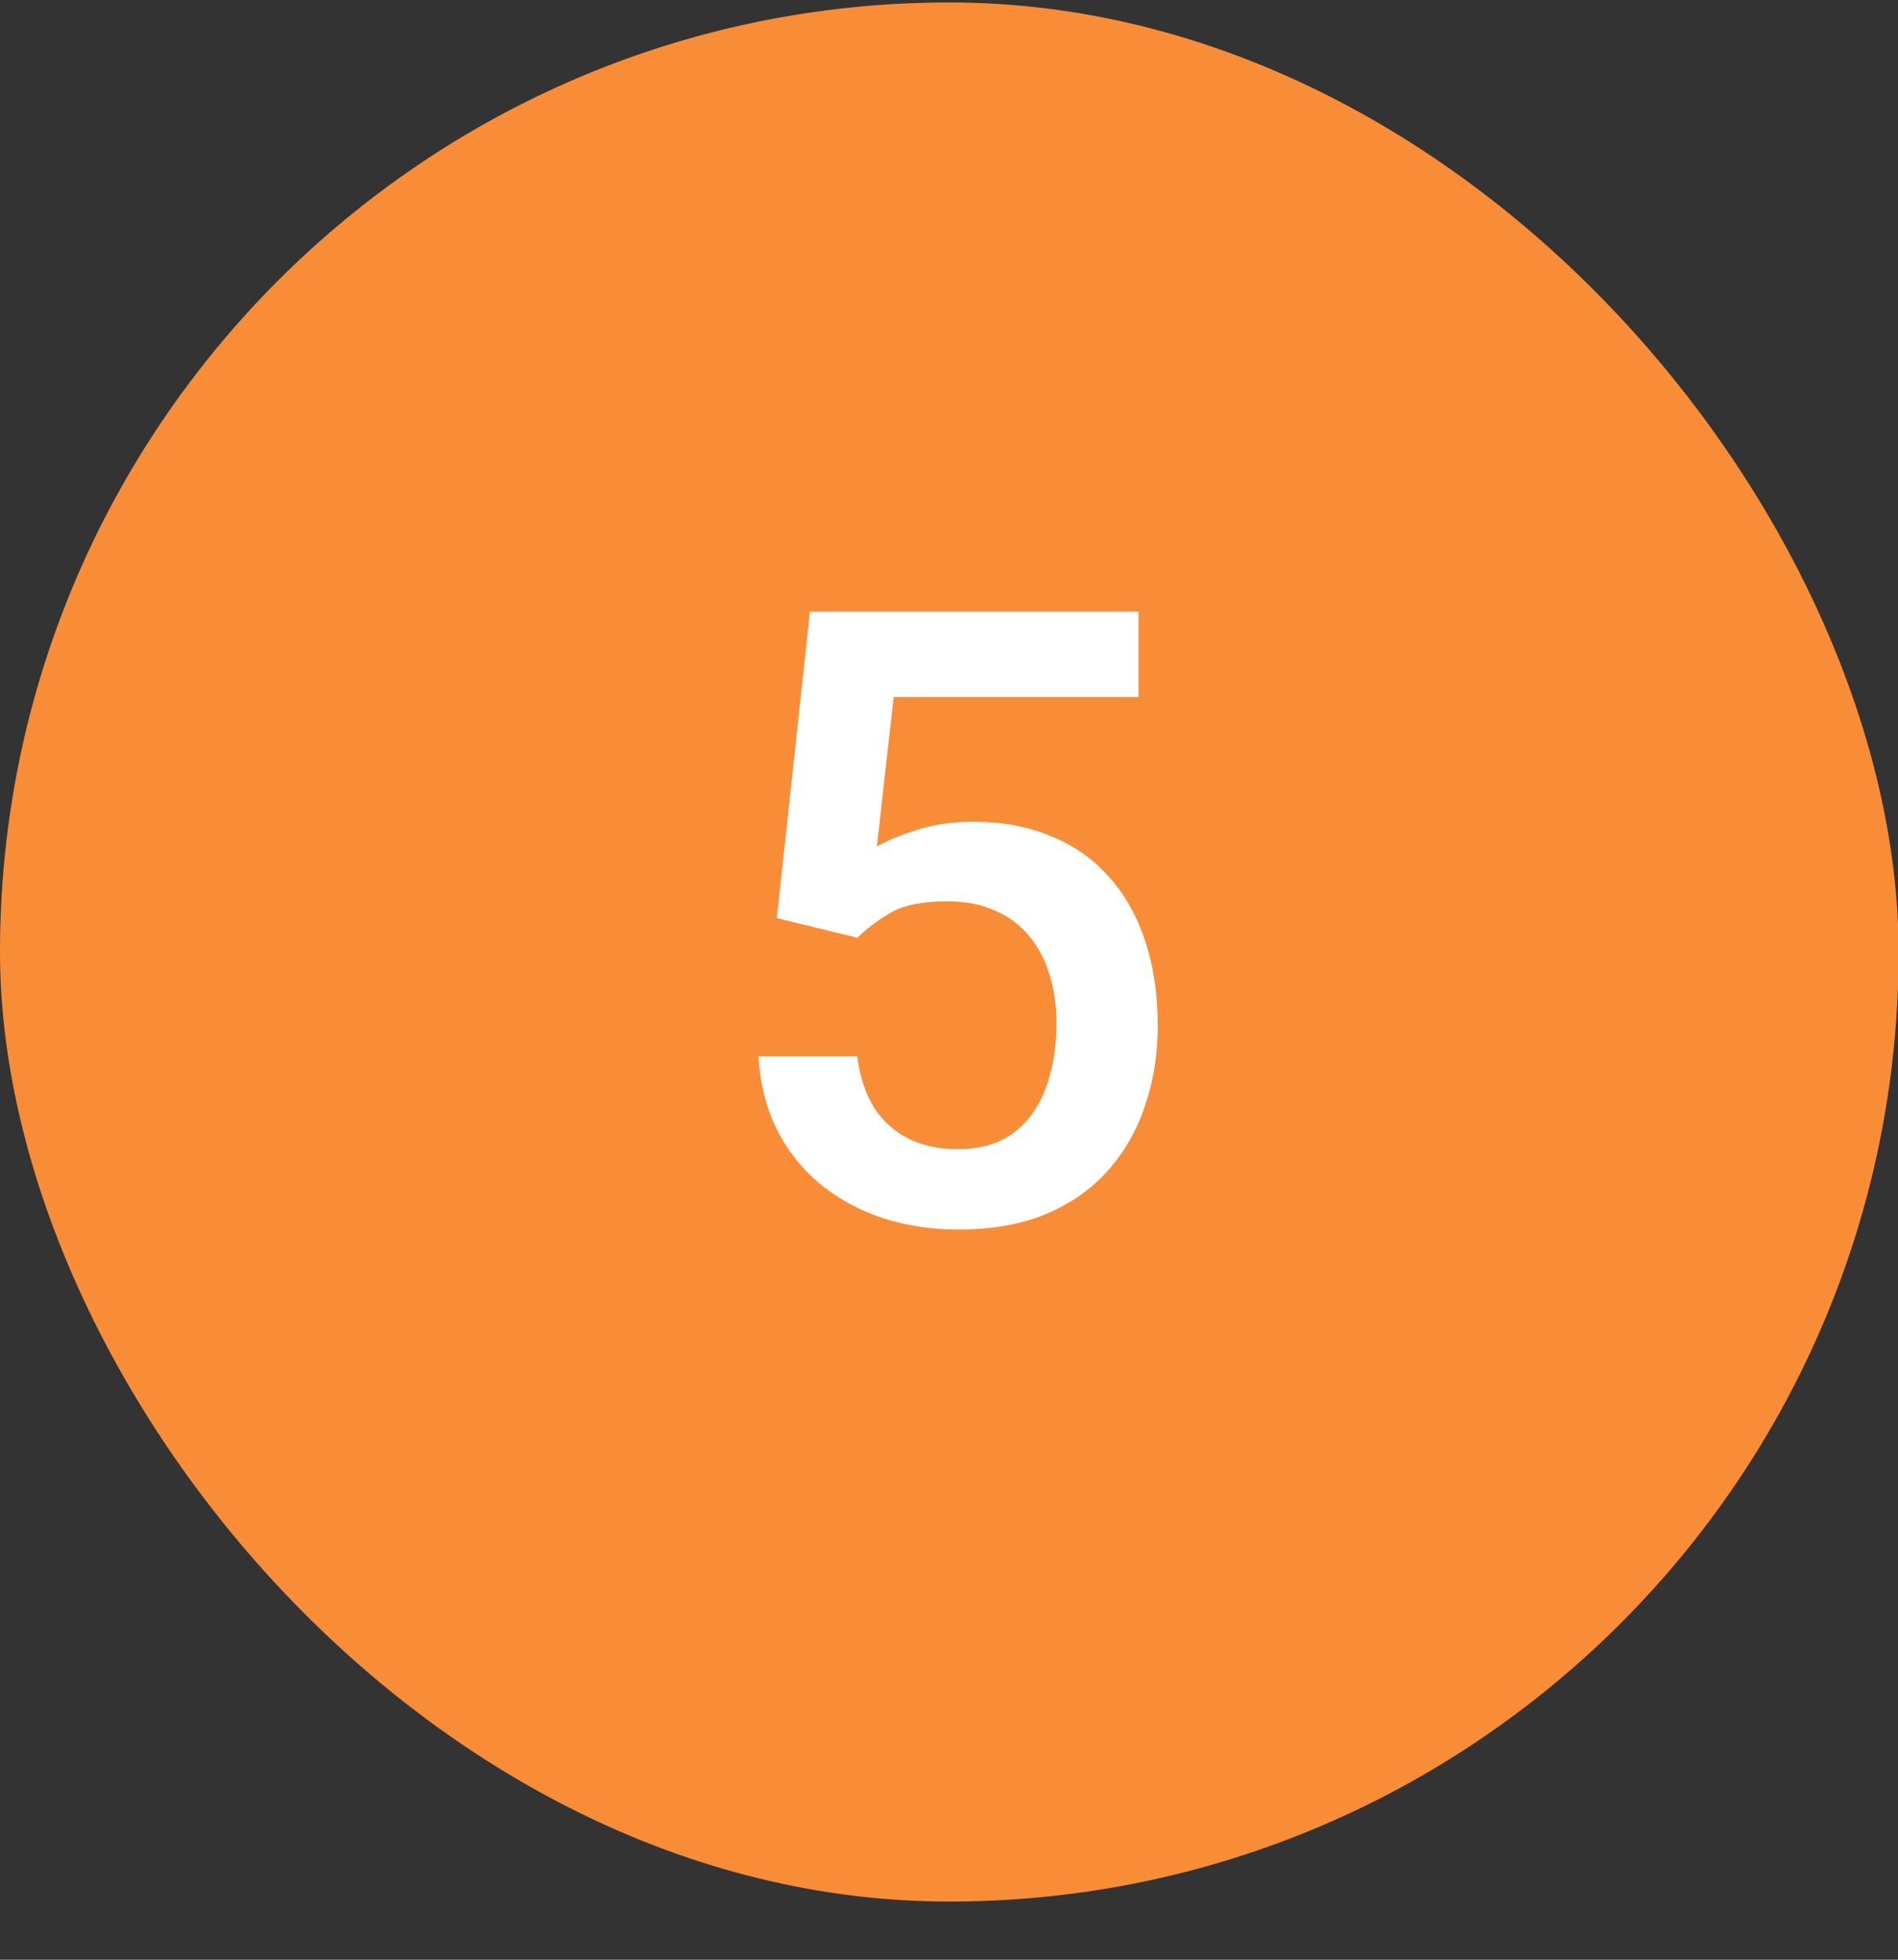 <svg xmlns="http://www.w3.org/2000/svg" width="31" height="32" viewBox="0 0 31 32" fill="none"><rect x="0" y="0" width="31" height="32" fill="#333333" stroke="none"/><rect y="0.04" width="31.01" height="31.01" rx="15.505" fill="#F98D37"></rect><path d="M14.001 15.312L12.688 14.991L13.229 9.987H18.595V11.381H14.596L14.322 13.822C14.477 13.731 14.691 13.642 14.965 13.555C15.238 13.464 15.55 13.418 15.901 13.418C16.371 13.418 16.79 13.496 17.159 13.651C17.533 13.801 17.85 14.022 18.109 14.314C18.369 14.601 18.567 14.952 18.704 15.367C18.841 15.777 18.909 16.239 18.909 16.754C18.909 17.215 18.841 17.645 18.704 18.046C18.572 18.447 18.371 18.801 18.102 19.106C17.834 19.411 17.494 19.651 17.084 19.824C16.678 19.992 16.198 20.077 15.642 20.077C15.227 20.077 14.828 20.017 14.445 19.899C14.067 19.776 13.727 19.596 13.427 19.359C13.126 19.117 12.884 18.821 12.702 18.47C12.52 18.115 12.415 17.707 12.388 17.247H14.001C14.042 17.57 14.131 17.846 14.268 18.074C14.409 18.297 14.596 18.468 14.828 18.586C15.06 18.705 15.329 18.764 15.635 18.764C15.913 18.764 16.152 18.716 16.352 18.621C16.553 18.52 16.719 18.379 16.852 18.197C16.988 18.01 17.088 17.791 17.152 17.541C17.221 17.29 17.255 17.012 17.255 16.706C17.255 16.415 17.216 16.148 17.139 15.907C17.066 15.665 16.954 15.456 16.804 15.278C16.658 15.1 16.473 14.963 16.25 14.868C16.027 14.767 15.769 14.717 15.477 14.717C15.086 14.717 14.785 14.774 14.575 14.888C14.37 15.002 14.179 15.143 14.001 15.312Z" fill="white"></path></svg>